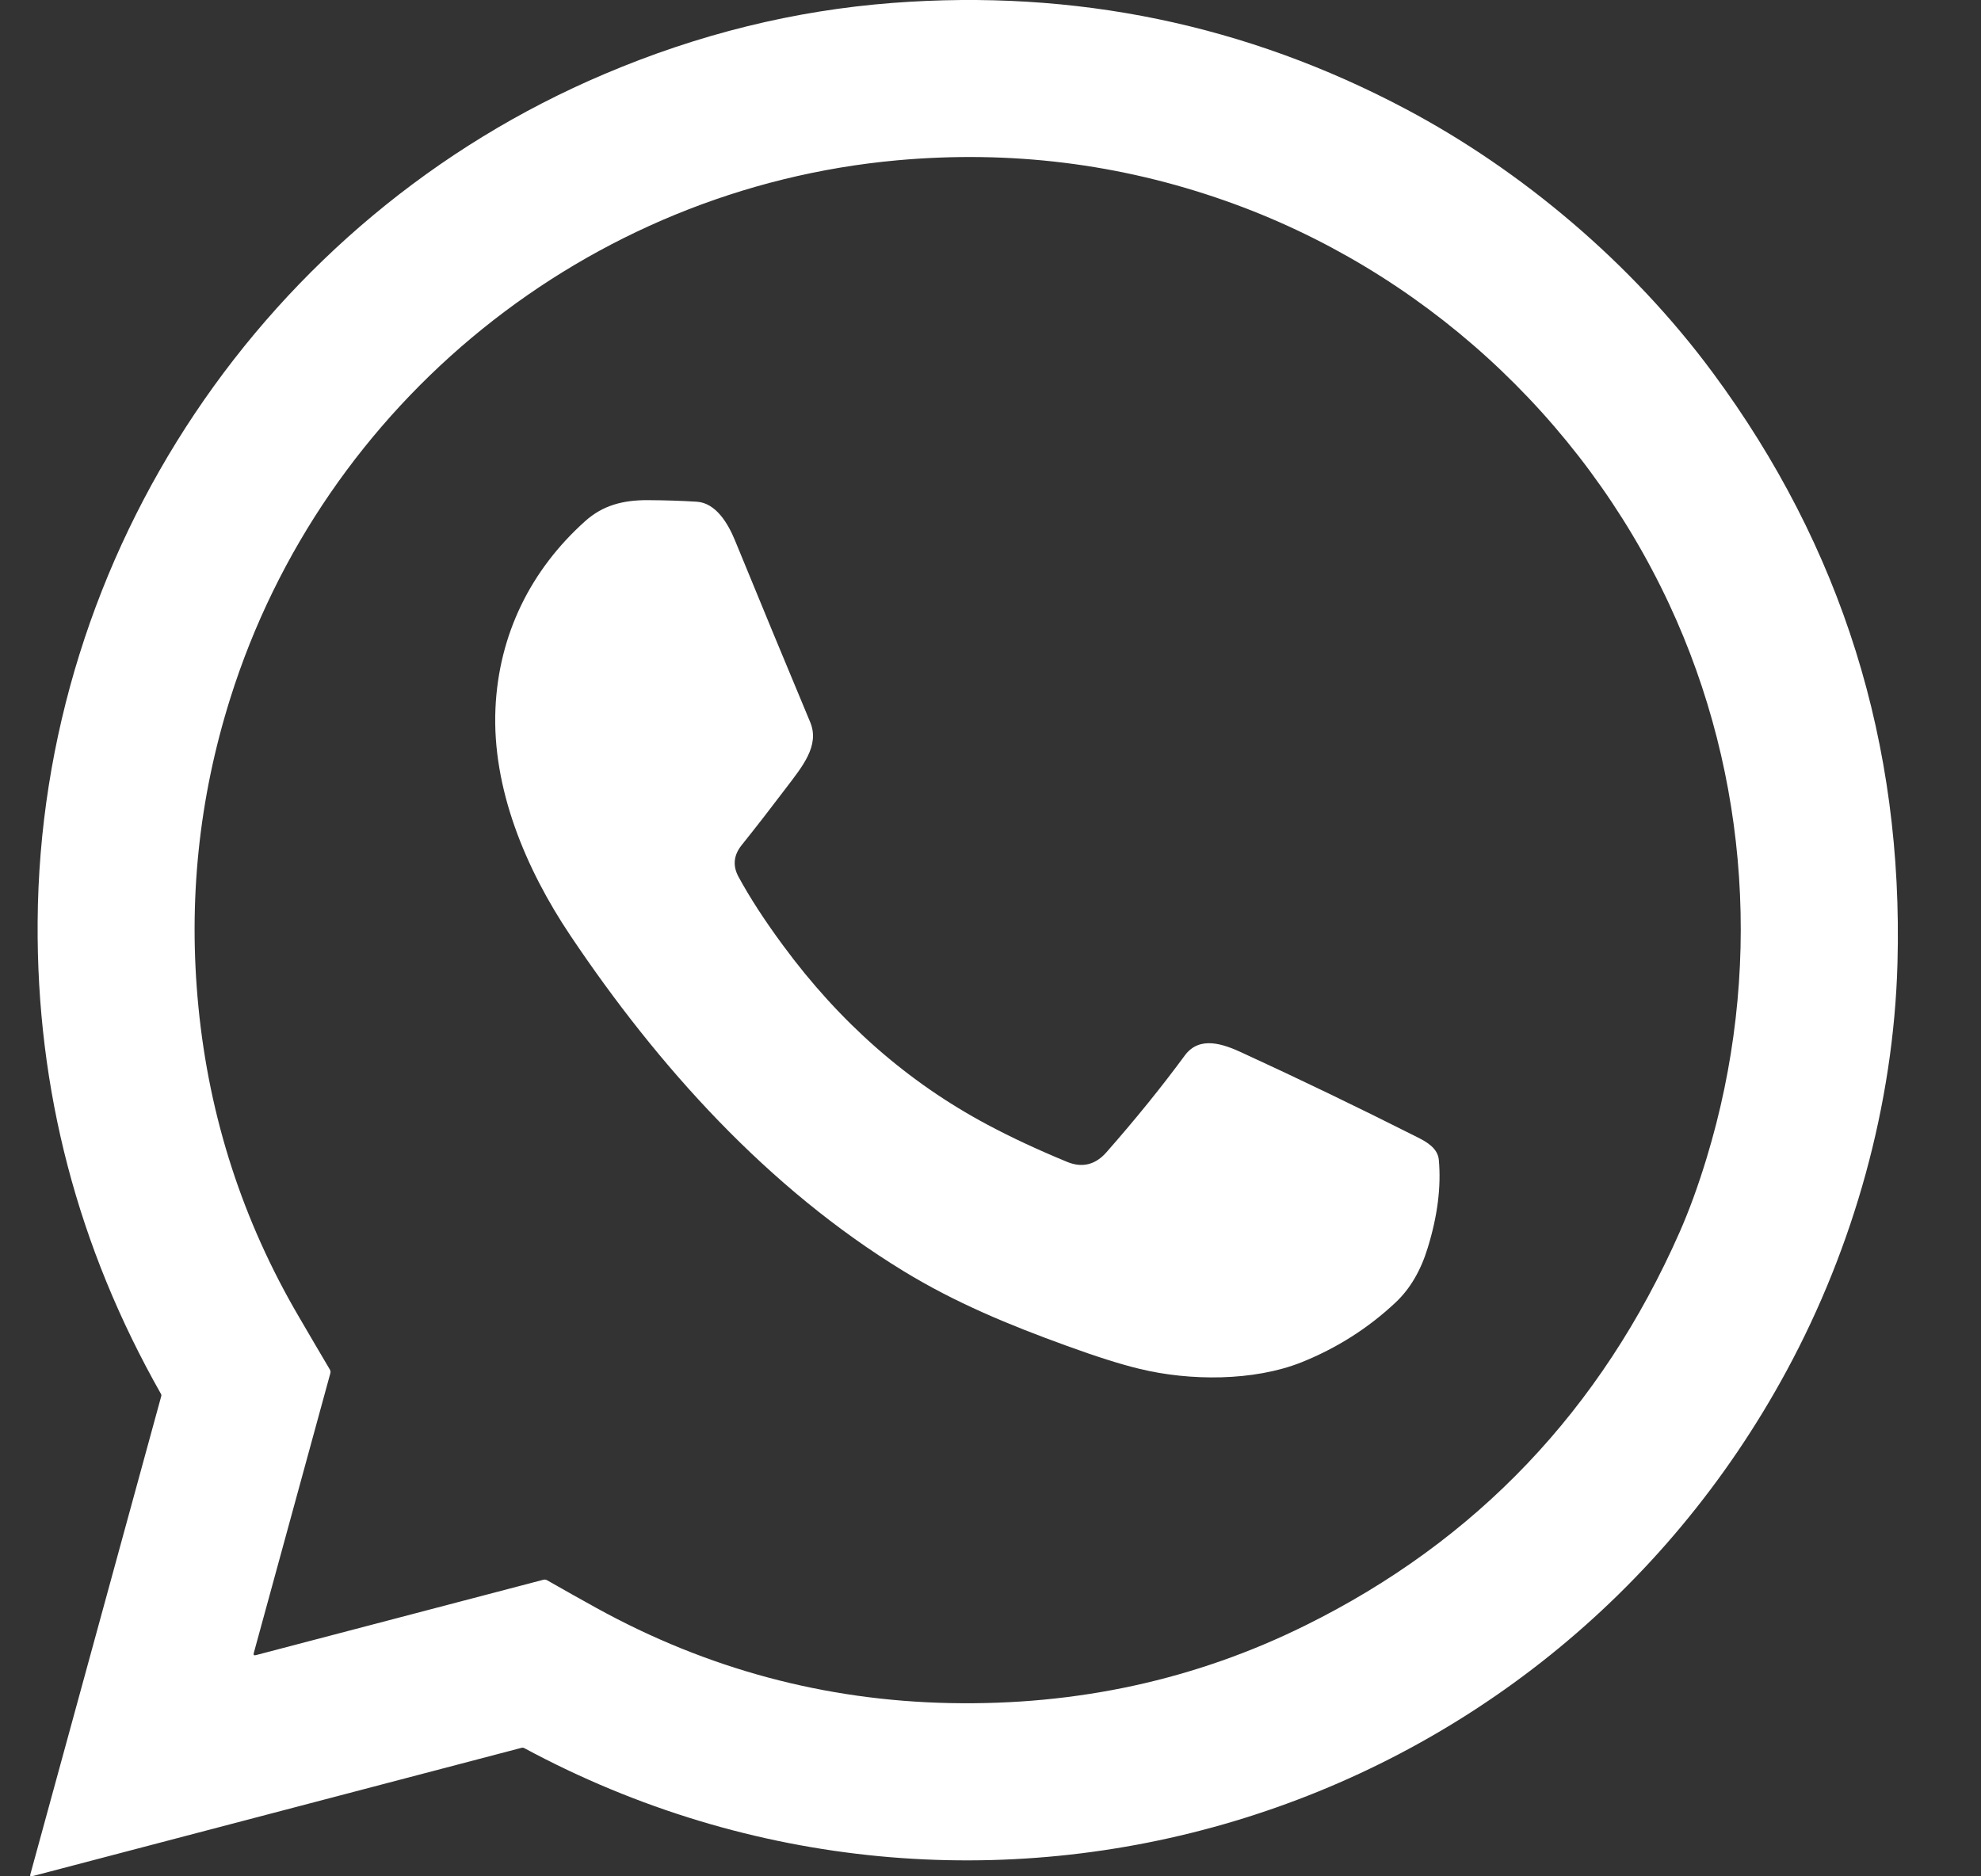 <svg width="19" height="18" viewBox="0 0 19 18" fill="none" xmlns="http://www.w3.org/2000/svg">
<rect x="0" y="0" width="19" height="18" fill="#333333" stroke="none"/>
<path d="M1.547 13.392C1.549 13.386 1.548 13.38 1.545 13.374C0.745 11.964 0.35 10.455 0.361 8.845C0.384 5.307 2.544 2.089 5.798 0.71C6.699 0.327 7.62 0.1 8.561 0.028C10.311 -0.105 11.953 0.234 13.487 1.048C14.597 1.637 15.651 2.525 16.428 3.576C17.665 5.249 18.256 7.137 18.199 9.239C18.162 10.6 17.776 11.966 17.138 13.146C14.787 17.498 9.39 19.119 5.028 16.77C5.02 16.766 5.011 16.765 5.003 16.767L0.308 17.999C0.292 18.003 0.286 17.997 0.291 17.981L1.547 13.392ZM3.168 13.175L2.434 15.858C2.429 15.876 2.435 15.883 2.454 15.878L5.211 15.155C5.224 15.152 5.235 15.153 5.246 15.159C5.414 15.255 5.573 15.344 5.723 15.427C6.783 16.011 7.913 16.314 9.113 16.338C10.332 16.362 11.467 16.114 12.518 15.594C14.161 14.782 15.358 13.524 16.11 11.819C16.202 11.61 16.288 11.374 16.368 11.111C16.904 9.352 16.782 7.45 16.008 5.793C15.168 3.995 13.625 2.585 11.752 1.926C10.739 1.569 9.689 1.44 8.604 1.538C5.637 1.807 3.1 3.859 2.208 6.701C1.906 7.662 1.804 8.647 1.903 9.658C2.007 10.721 2.328 11.712 2.866 12.631C2.964 12.8 3.064 12.969 3.164 13.139C3.17 13.151 3.172 13.162 3.168 13.175Z" fill="white"/>
<path d="M7.113 8.108C7.036 8.204 7.026 8.306 7.083 8.411C7.19 8.608 7.332 8.828 7.51 9.069C8.054 9.809 8.707 10.382 9.47 10.789C9.7 10.912 9.956 11.031 10.237 11.147C10.386 11.208 10.512 11.168 10.611 11.055C10.896 10.731 11.146 10.421 11.363 10.126C11.505 9.932 11.735 10.017 11.909 10.097C12.466 10.353 13.028 10.624 13.597 10.911C13.687 10.956 13.79 11.017 13.8 11.127C13.823 11.384 13.788 11.664 13.694 11.969C13.627 12.19 13.523 12.366 13.384 12.496C13.122 12.742 12.821 12.933 12.482 13.069C12.025 13.251 11.412 13.249 10.931 13.132C10.751 13.089 10.517 13.015 10.229 12.91C9.68 12.711 9.165 12.499 8.666 12.194C7.365 11.399 6.314 10.233 5.47 8.974C5.043 8.337 4.718 7.565 4.752 6.796C4.784 6.087 5.089 5.468 5.614 4.998C5.781 4.849 5.972 4.797 6.214 4.798C6.383 4.799 6.539 4.804 6.682 4.813C6.869 4.824 6.986 5.029 7.05 5.186C7.293 5.779 7.533 6.359 7.77 6.926C7.866 7.154 7.694 7.355 7.531 7.57C7.395 7.75 7.256 7.929 7.113 8.108Z" fill="white"/>
</svg>

